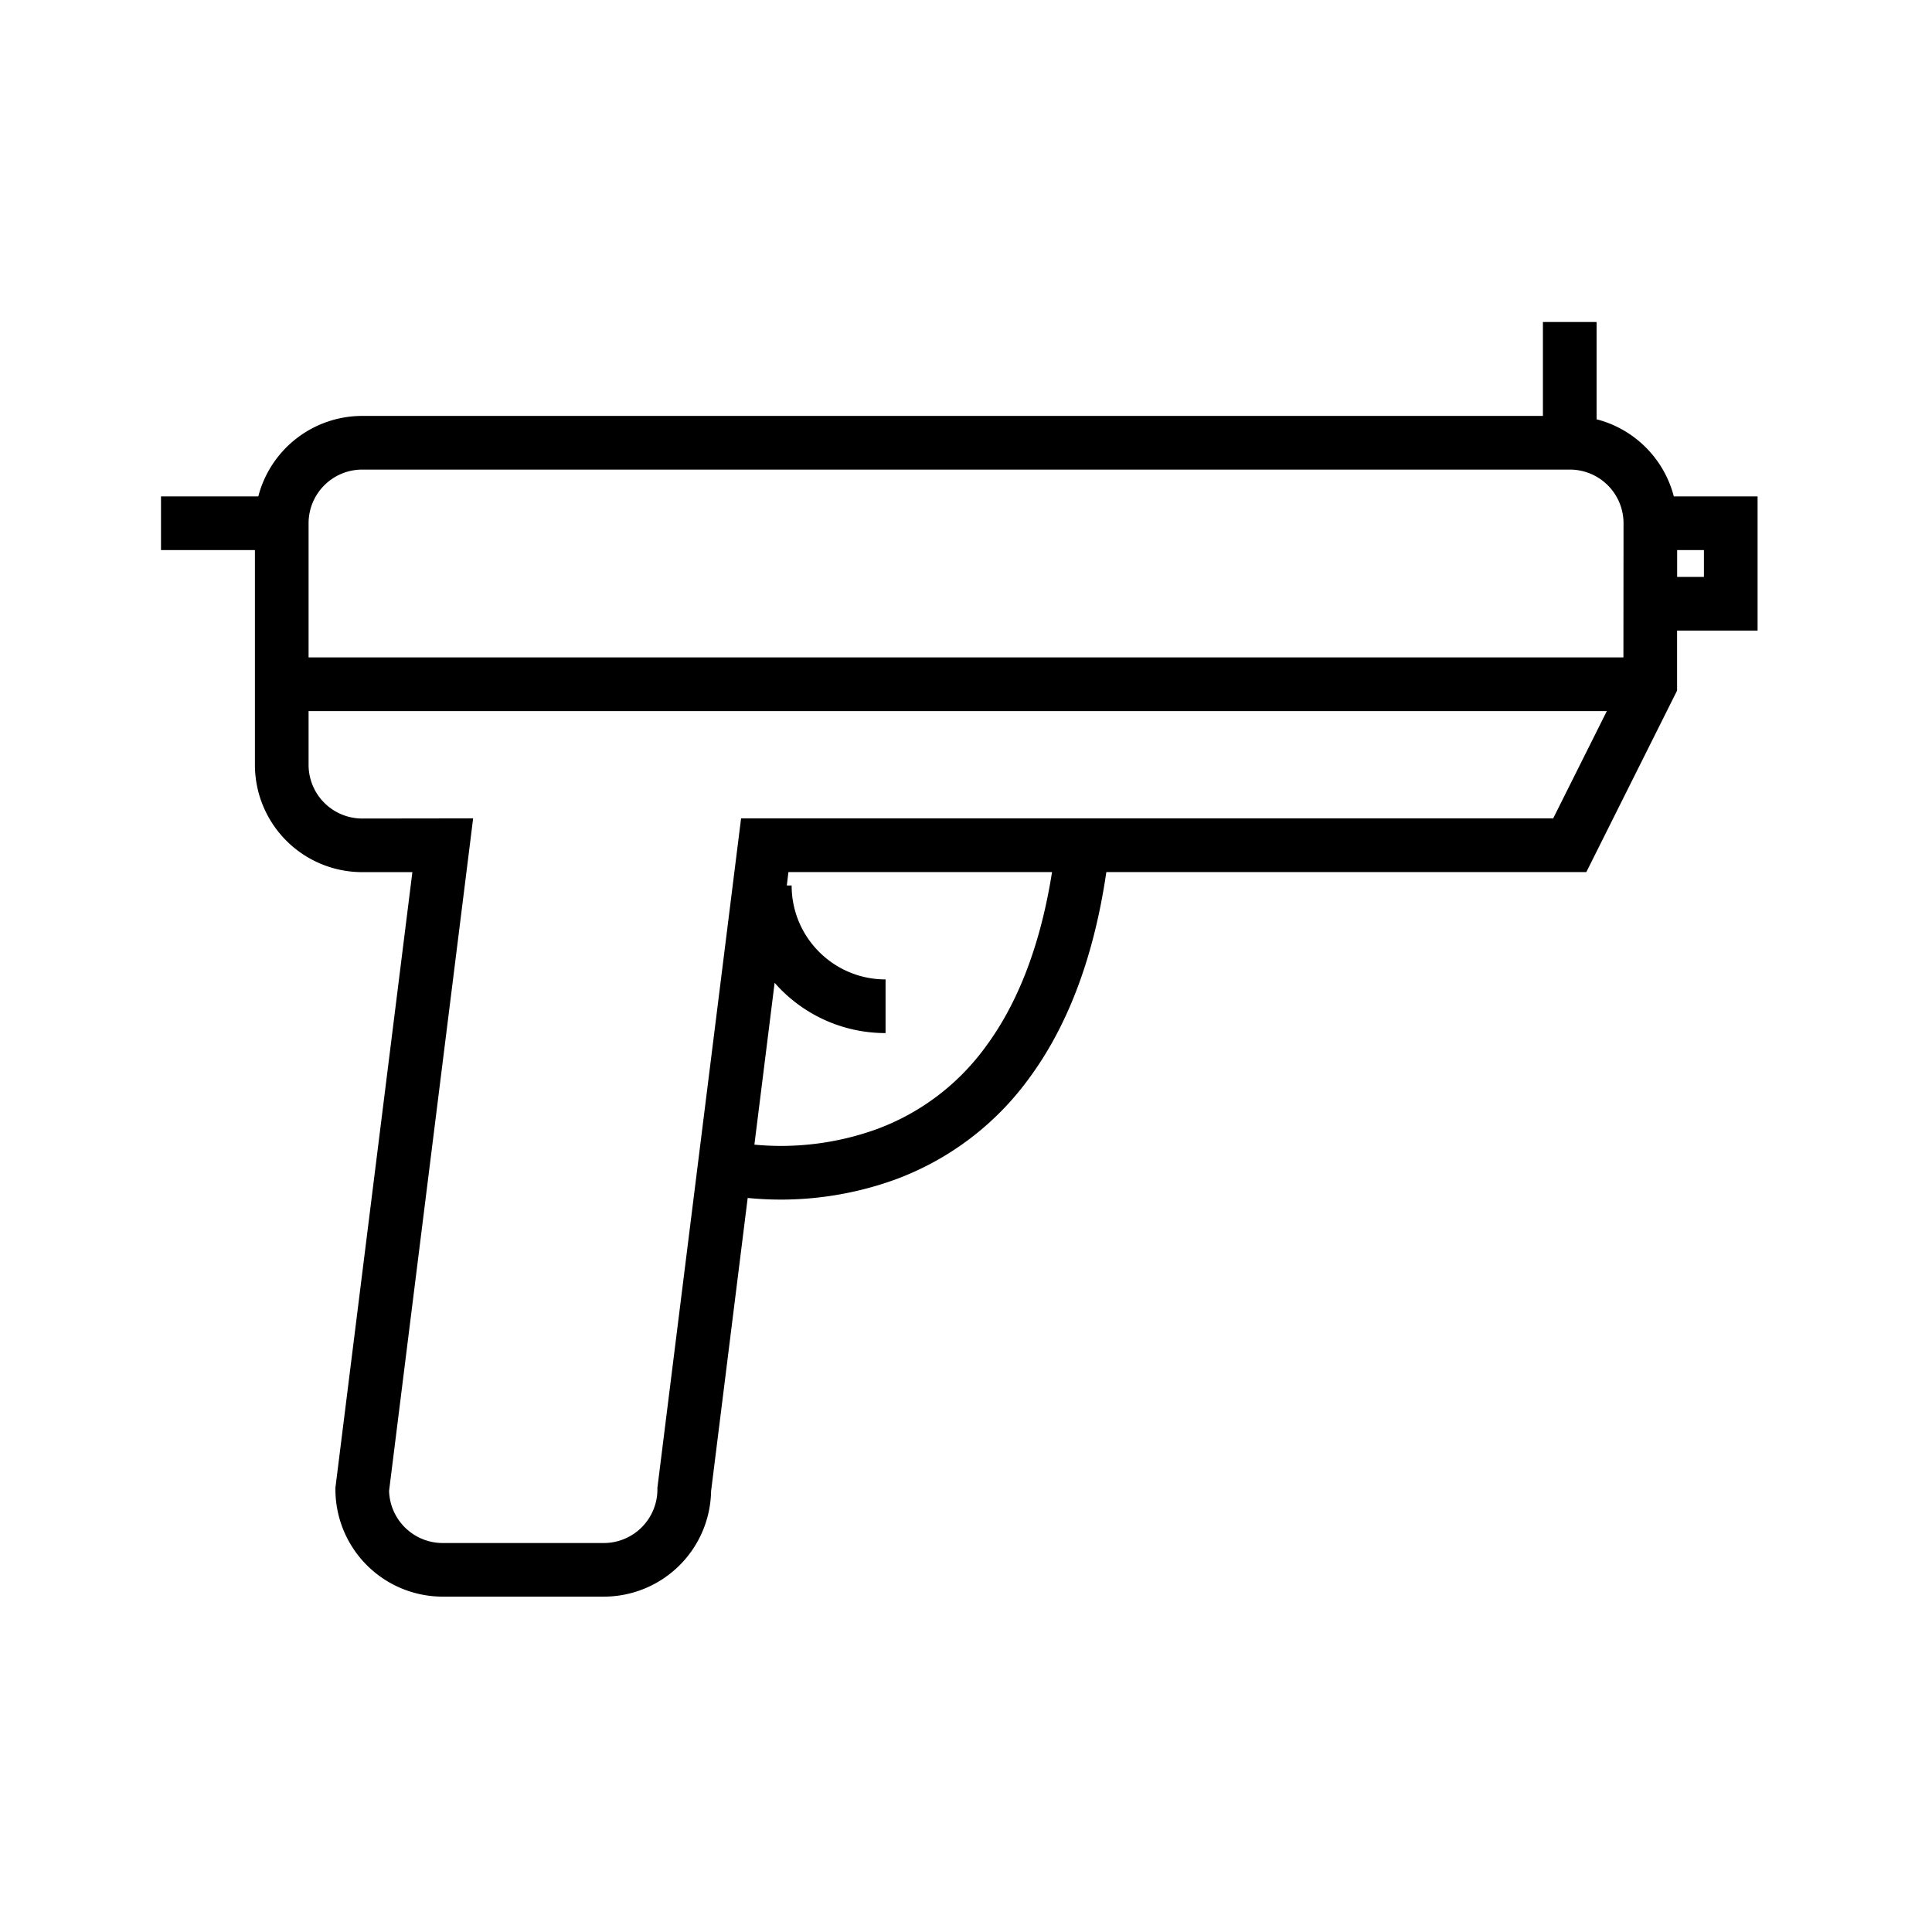 <svg width="36" height="36" viewBox="0 0 36 36" fill="none" xmlns="http://www.w3.org/2000/svg"><path fill-rule="evenodd" clip-rule="evenodd" d="M29.75 7.813c.704.18 1.258.734 1.439 1.437h1.561v2.5h-1.5V12.868l-.053.106-1.5 3-.138.276H20.615c-.246 1.683-.765 2.929-1.44 3.843a5.378 5.378 0 0 1-2.505 1.89 6.26 6.26 0 0 1-2.738.339l-.682 5.463a2 2 0 0 1-2 1.966h-3a2 2 0 0 1-2-2v-.03l.004-.032 1.43-11.438H6.75a2 2 0 0 1-2-2V10.25H3v-1h1.813a2.002 2.002 0 0 1 1.937-1.5h22V6h1v1.813Zm2 2.937h-.499v-.5h.499v.5Zm-12.147 5.5h-4.912l-.03.25h.09c0 .967.784 1.75 1.75 1.75v1a2.744 2.744 0 0 1-2.067-.937l-.377 3.016a5.257 5.257 0 0 0 2.269-.285 4.379 4.379 0 0 0 2.044-1.545c.542-.733 1-1.773 1.233-3.249ZM6.75 8.75a1 1 0 0 0-1 1v2.5h24.5l.002-2.5a1 1 0 0 0-1-1H6.75Zm-1 5.502V13.25h24.191l-1 2H13.809l-.055.438-1.5 12.001-.004.031v.032a1 1 0 0 1-1 1h-3a1 1 0 0 1-1-.973l1.496-11.967.07-.563-.567.001-1.499.002a1 1 0 0 1-1-1Z" fill="#000"/></svg>
